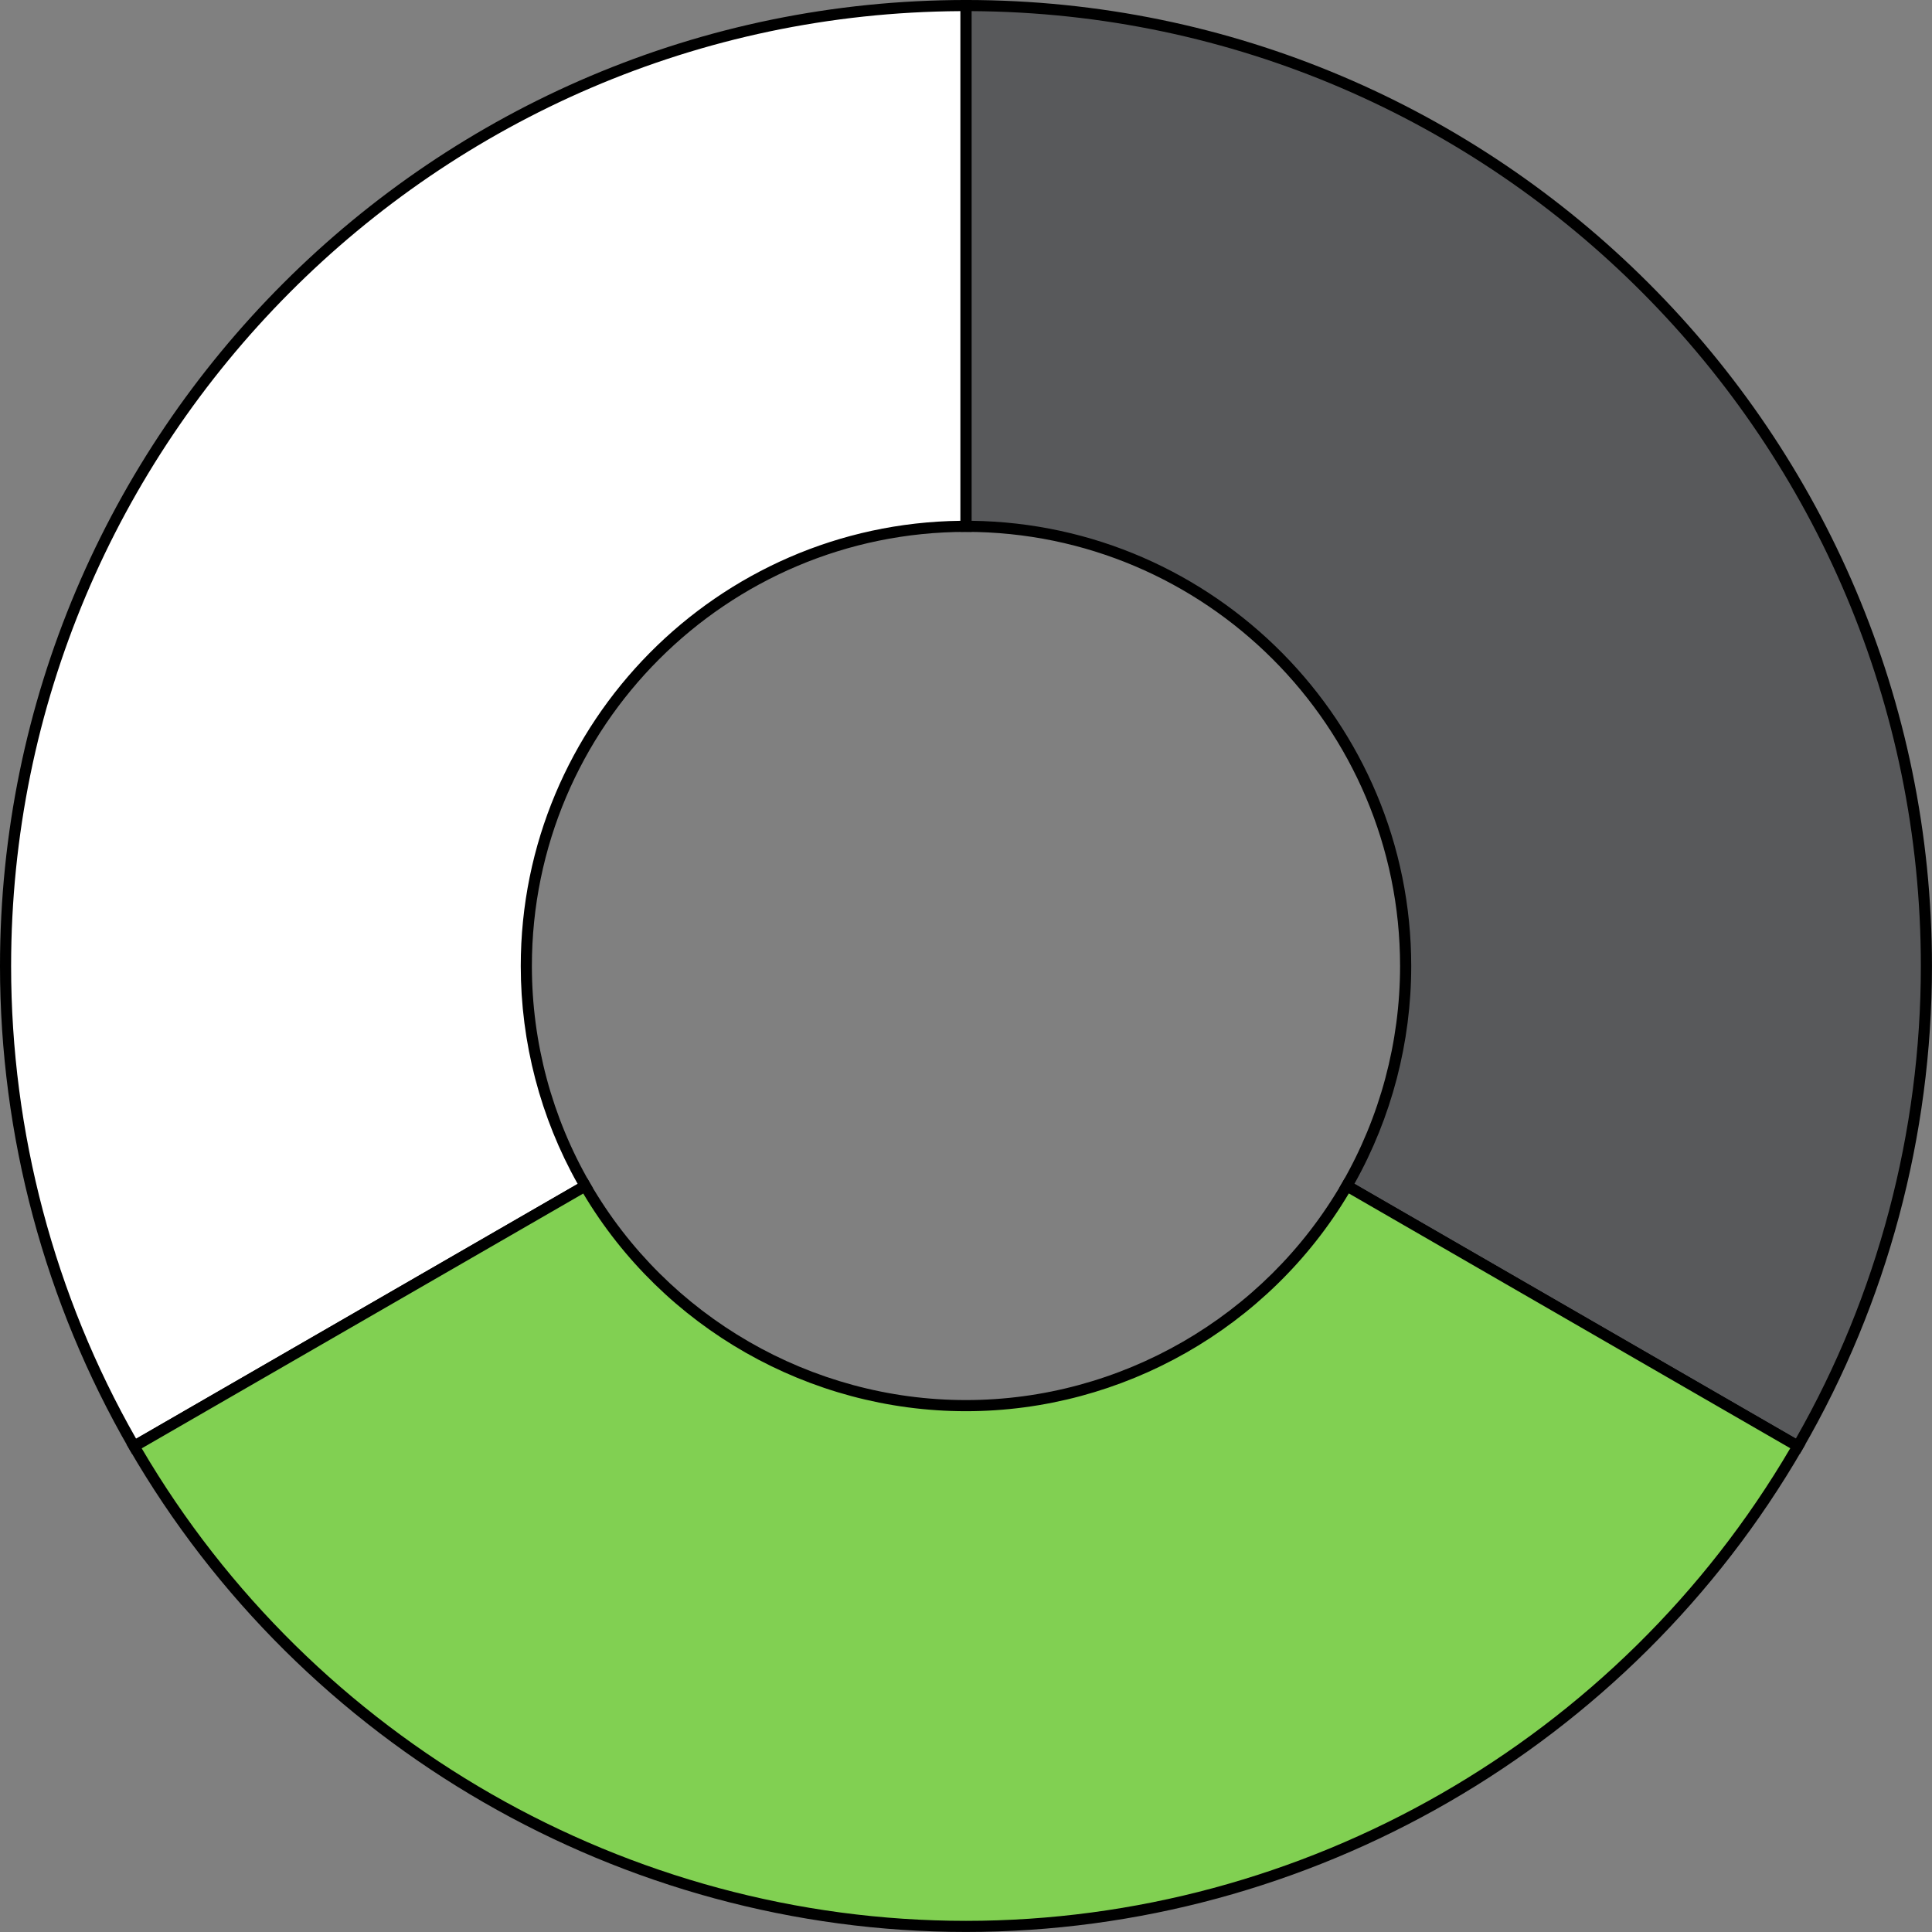 <?xml version="1.0" encoding="UTF-8" standalone="no"?><svg xmlns="http://www.w3.org/2000/svg" xmlns:xlink="http://www.w3.org/1999/xlink" data-name="Layer 2" fill="#000000" height="925.2" preserveAspectRatio="xMidYMid meet" version="1" viewBox="0.0 0.0 925.2 925.2" width="925.2" zoomAndPan="magnify"><rect x="0.0" y="0.0" width="925.2" height="925.2" fill="#808080" stroke="none"/><g data-name="Layer 1"><g data-name="Thirds Donut Fraction"><g><g id="change1_1"><path d="m462.62,2.66v249.38h-.05c-116.28,0-210.52,94.24-210.52,210.57,0,38.39,10.28,74.33,28.22,105.31l-216.05,124.69C25.08,624.95,2.66,546.36,2.66,462.61,2.66,208.6,208.6,2.66,462.62,2.66Z" fill="#ffffff"/></g><g id="change2_2"><path d="m63.24,696.25l-1.33-2.3C21.41,623.92,0,543.93,0,462.62,0,207.53,207.53,0,462.62,0h2.66v254.71h-2.66c-114.66,0-207.91,93.27-207.91,207.91,0,36.55,9.63,72.5,27.86,103.98l1.34,2.31-220.67,127.35ZM459.95,5.33C209.03,6.78,5.32,211.36,5.32,462.62c0,79.48,20.69,157.69,59.87,226.36l211.45-122.03c-17.84-31.72-27.26-67.73-27.26-104.33,0-116.71,94.22-211.82,210.57-213.22V5.33Z"/></g></g><g><g id="change3_1"><path d="m922.51,462.61c0,83.75-22.41,162.28-61.55,229.95l-216-124.69c17.89-30.99,28.16-66.92,28.16-105.26,0-116.33-94.24-210.52-210.52-210.57V2.66c253.96,0,459.9,205.94,459.9,459.95Z" fill="#58595b"/></g><g id="change2_1"><path d="m861.94,696.2l-220.61-127.35,1.33-2.31c18.19-31.52,27.81-67.45,27.81-103.93,0-114.59-93.24-207.85-207.85-207.91h-2.66V0h2.66c255.06,0,462.56,207.53,462.56,462.62,0,81.27-21.41,161.25-61.91,231.28l-1.33,2.3Zm-213.35-129.31l211.4,122.03c39.17-68.67,59.87-146.86,59.87-226.31,0-251.26-203.68-455.84-454.57-457.28v244.07c116.32,1.49,210.52,96.58,210.52,213.22,0,36.52-9.4,72.51-27.21,104.28Z"/></g></g><g><g id="change4_1"><path d="m860.97,692.56c-79.54,137.47-228.14,229.95-398.35,229.95s-318.86-92.48-398.41-229.9l216.05-124.69c36.36,62.93,104.41,105.21,182.3,105.21s145.99-42.33,182.41-105.26l216,124.69Z" fill="#81d052"/></g><g id="change2_3"><path d="m462.62,925.18c-164.61,0-318.15-88.6-400.71-231.23l-1.34-2.31,220.67-127.35,1.33,2.3c37.02,64.07,105.99,103.88,179.99,103.88s143.01-39.82,180.1-103.93l1.33-2.3,220.61,127.35-1.34,2.31c-82.54,142.66-236.07,231.28-400.65,231.28Zm-394.76-231.59c81.92,139.64,232.93,226.27,394.76,226.27s312.8-86.64,394.71-226.32l-211.4-122.03c-38.35,64.4-108.36,104.29-183.36,104.29s-144.98-39.88-183.26-104.24l-211.45,122.03Z"/></g></g></g></g></svg>